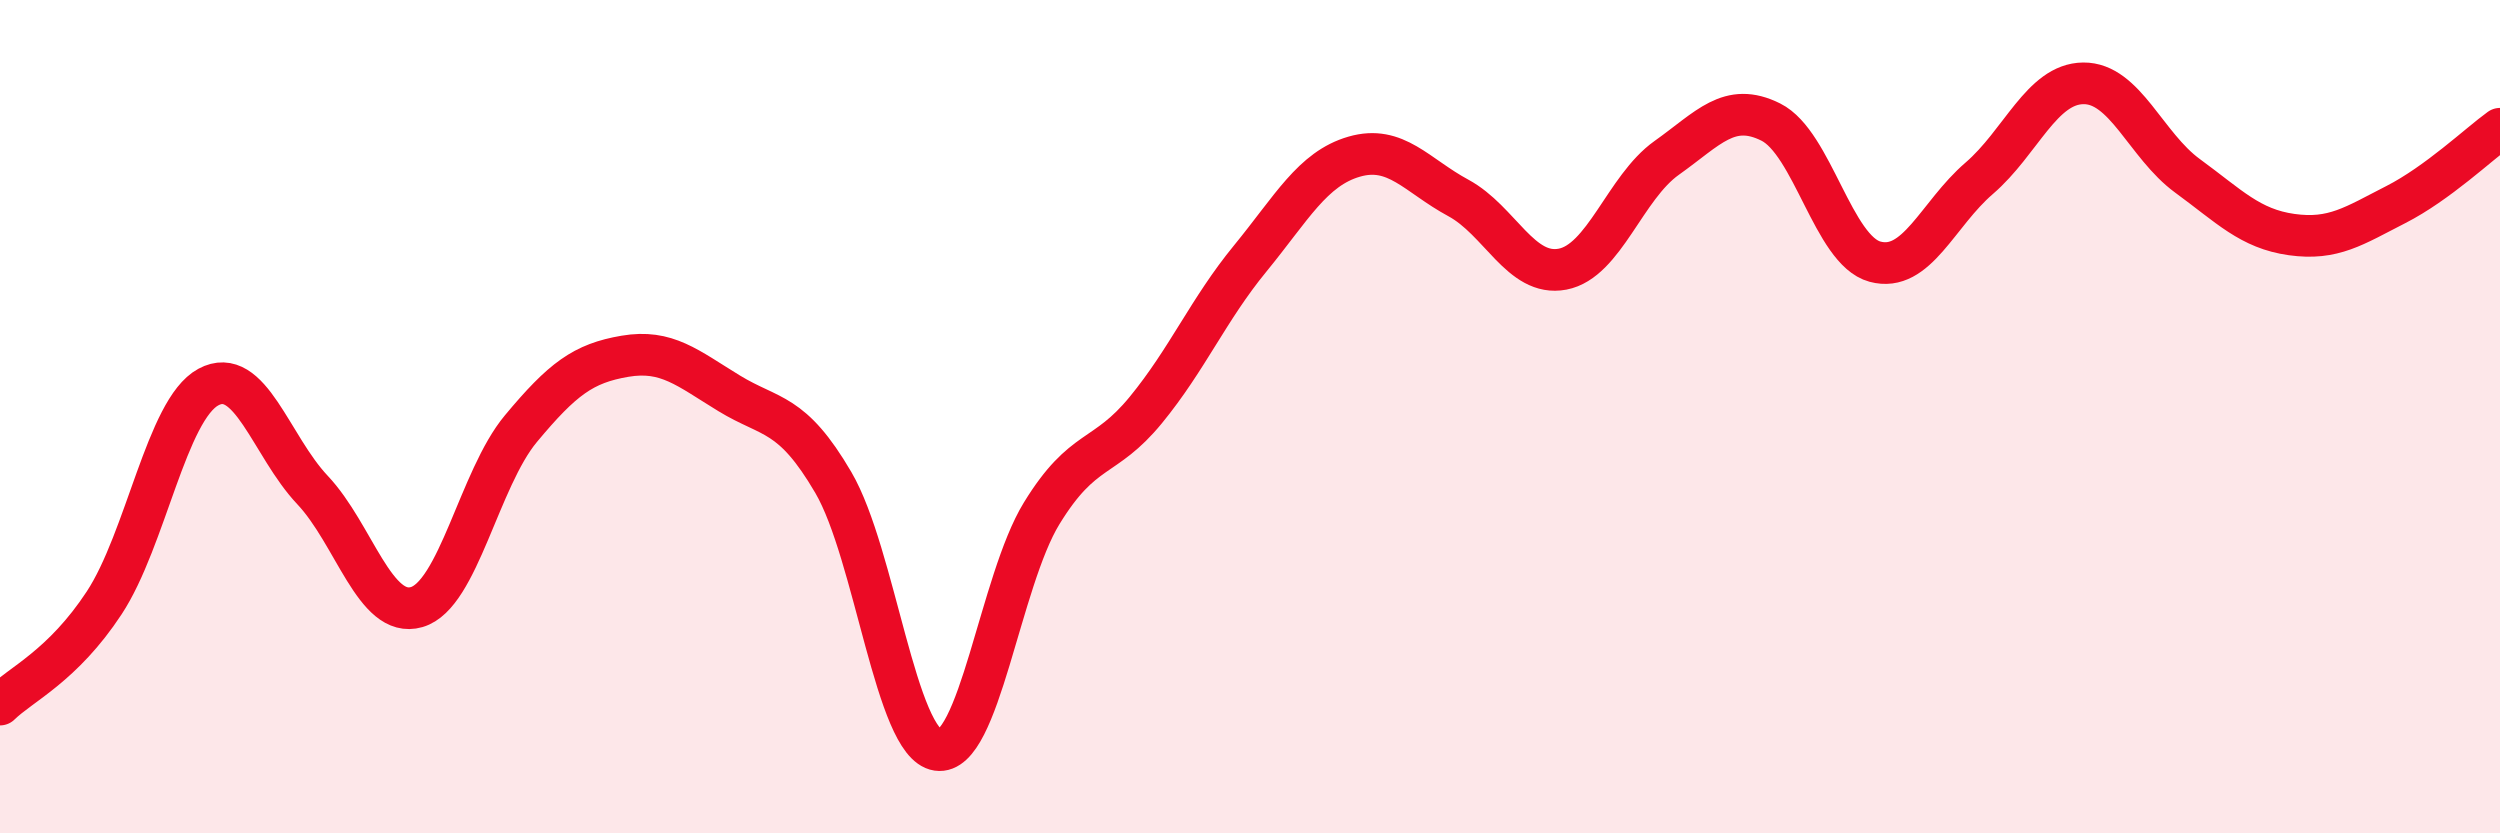 
    <svg width="60" height="20" viewBox="0 0 60 20" xmlns="http://www.w3.org/2000/svg">
      <path
        d="M 0,16.91 C 0.5,16.42 1.5,15.99 2.5,14.47 C 3.5,12.95 4,9.83 5,9.29 C 6,8.75 6.5,10.7 7.5,11.76 C 8.5,12.82 9,14.86 10,14.57 C 11,14.28 11.5,11.49 12.5,10.29 C 13.5,9.09 14,8.72 15,8.55 C 16,8.38 16.5,8.83 17.5,9.44 C 18.5,10.05 19,9.87 20,11.58 C 21,13.29 21.5,17.85 22.5,18 C 23.5,18.15 24,13.95 25,12.32 C 26,10.69 26.5,11.06 27.5,9.84 C 28.5,8.62 29,7.43 30,6.21 C 31,4.99 31.5,4.05 32.5,3.76 C 33.5,3.47 34,4.21 35,4.75 C 36,5.29 36.5,6.65 37.5,6.46 C 38.5,6.27 39,4.5 40,3.79 C 41,3.08 41.5,2.43 42.5,2.93 C 43.5,3.43 44,6.01 45,6.28 C 46,6.55 46.5,5.14 47.5,4.28 C 48.5,3.42 49,2.01 50,2 C 51,1.99 51.5,3.49 52.5,4.22 C 53.5,4.95 54,5.49 55,5.63 C 56,5.77 56.5,5.42 57.5,4.91 C 58.5,4.4 59.5,3.45 60,3.09L60 20L0 20Z"
        fill="#EB0A25"
        opacity="0.1"
        stroke-linecap="round"
        stroke-linejoin="round"
      />
      <path
        d="M 0,16.91 C 0.5,16.42 1.5,15.99 2.5,14.47 C 3.5,12.95 4,9.83 5,9.29 C 6,8.75 6.5,10.7 7.5,11.76 C 8.5,12.82 9,14.86 10,14.57 C 11,14.28 11.5,11.49 12.5,10.29 C 13.5,9.09 14,8.72 15,8.55 C 16,8.38 16.5,8.83 17.5,9.44 C 18.5,10.05 19,9.87 20,11.58 C 21,13.29 21.5,17.85 22.5,18 C 23.5,18.15 24,13.95 25,12.32 C 26,10.69 26.5,11.06 27.5,9.84 C 28.5,8.62 29,7.43 30,6.21 C 31,4.99 31.5,4.05 32.5,3.76 C 33.5,3.47 34,4.21 35,4.75 C 36,5.29 36.5,6.65 37.5,6.46 C 38.5,6.27 39,4.5 40,3.79 C 41,3.08 41.5,2.43 42.5,2.93 C 43.5,3.43 44,6.01 45,6.28 C 46,6.55 46.5,5.14 47.5,4.28 C 48.5,3.42 49,2.01 50,2 C 51,1.99 51.5,3.49 52.5,4.22 C 53.5,4.95 54,5.49 55,5.63 C 56,5.77 56.5,5.42 57.5,4.91 C 58.5,4.4 59.5,3.45 60,3.09"
        stroke="#EB0A25"
        stroke-width="1"
        fill="none"
        stroke-linecap="round"
        stroke-linejoin="round"
      />
    </svg>
  